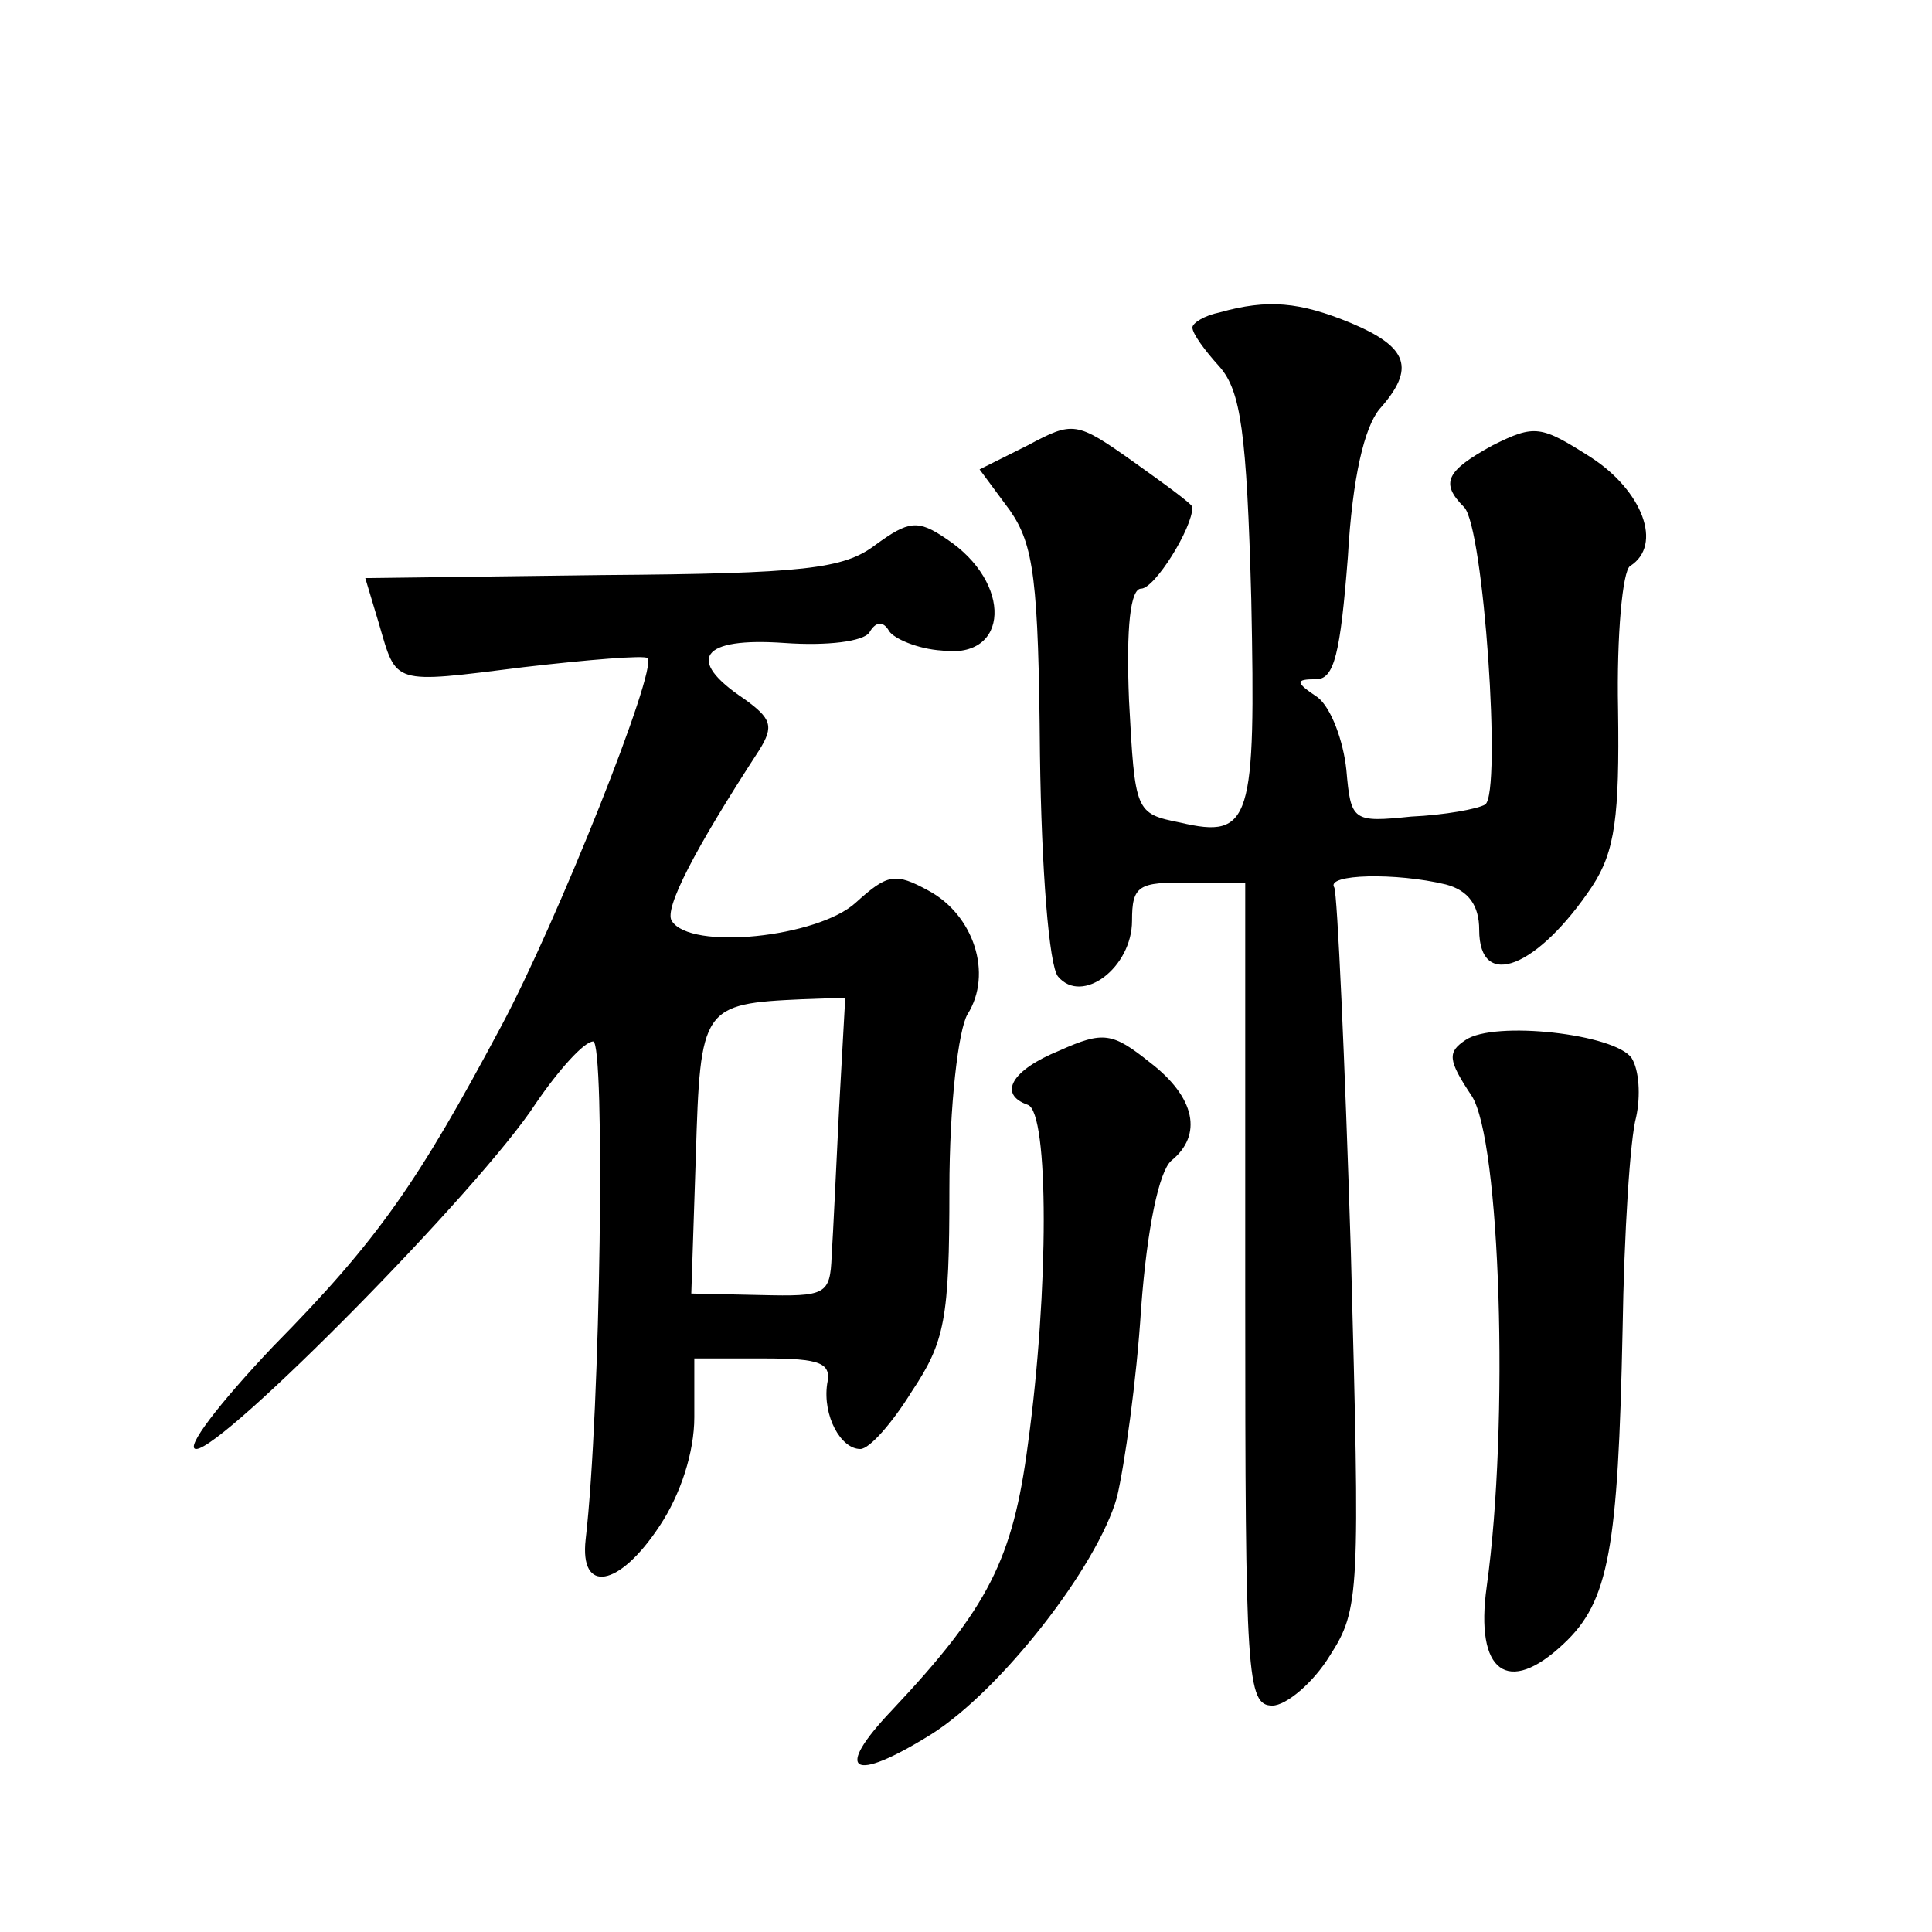 <?xml version="1.0" standalone="no"?>
<!DOCTYPE svg PUBLIC "-//W3C//DTD SVG 20010904//EN"
 "http://www.w3.org/TR/2001/REC-SVG-20010904/DTD/svg10.dtd">
<svg version="1.0" xmlns="http://www.w3.org/2000/svg"
 width="128pt" height="128pt" viewBox="0 0 128 128"
 preserveAspectRatio="xMidYMid meet">
<g transform="translate(0,128) scale(0.1,-0.1)"
fill="#0" stroke="none">
<path d="M808 1073 c-10 -2 -18 -7 -18 -10 0 -4 8 -15 18 -26 14 -16 18 -43 21
-154 3 -147 0 -159 -47 -148 -30 6 -30 7 -34 81 -2 49 1 74 8 74 9 0 34 40 34 54
0 2 -18 15 -39 30 -38 27 -40 27 -70 11 l-32 -16 20 -27 c16 -23 19 -46 20 -162
1 -76 6 -140 12 -147 16 -19 49 6 49 37 0 23 4 26 38 25 l37 0 0 -273 c0 -253 1
-272 18 -272 9 0 27 15 38 33 20 31 20 41 14 267 -4 129 -9 238 -11 242 -6 9 41
10 74 2 15 -4 22 -14 22 -30 0 -41 39 -25 75 29 15 23 18 46 17 117 -1 49 3 92
8 95 22 14 8 50 -26 72 -33 21 -37 22 -65 8 -31 -17 -35 -25 -19 -41 13 -13 25
-189 14 -197 -5 -3 -27 -7 -49 -8 -39 -4 -40 -3 -43 31 -2 19 -10 41 -19 48 -15
10 -15 12 -1 12 12 0 16 17 21 81 3 53 11 86 21 98 24 27 19 41 -19 57 -34 14 -55
16 -87 7z M580 919 c-21 -16 -47 -19 -181 -20 l-157 -2 9 -30 c12 -41 8 -40 96
-29 43 5 80 8 82 6 7 -7 -60 -175 -97 -244 -55 -103 -81 -141 -151 -212 -36 -38
-59 -68 -51 -68 18 0 188 172 225 229 15 22 32 41 38 41 8 0 5 -244 -5 -330 -4
-36 22 -32 49 9 14 21 23 49 23 72 l0 39 46 0 c38 0 45 -3 42 -17 -3 -21 9 -43
22 -43 6 0 21 17 34 38 22 33 25 48 25 134 0 56 6 106 12 116 17 27 4 66 -26 82
-22 12 -27 11 -48 -8 -25 -23 -110 -32 -122 -12 -5 8 15 47 58 113 10 16 8 21 -10
34 -39 26 -29 41 27 37 28 -2 52 1 56 7 4 7 9 8 13 1 3 -5 19 -12 35 -13 45 -6
47 45 3 74 -19 13 -25 12 -47 -4z m-24 -372 c-2 -40 -4 -84 -5 -99 -1 -26 -4 -27
-47 -26 l-46 1 3 91 c3 99 4 101 71 104 l28 1 -4 -72z M702 584 c-32 -13 -41 -29
-21 -36 14 -5 14 -123 0 -225 -10 -76 -26 -108 -90 -176 -39 -41 -27 -49 26 -16
46 29 110 111 123 157 5 21 13 77 16 125 4 54 12 91 20 98 21 17 16 42 -14 65 -25
20 -31 21 -60 8z M971 591 c-12 -8 -12 -13 4 -37 19 -29 25 -217 10 -325 -8 -57
14 -73 51 -38 30 28 36 63 39 208 1 64 5 127 9 141 3 14 2 31 -3 39 -11 16 -91
25 -110 12z"/>
</g>
</svg>

